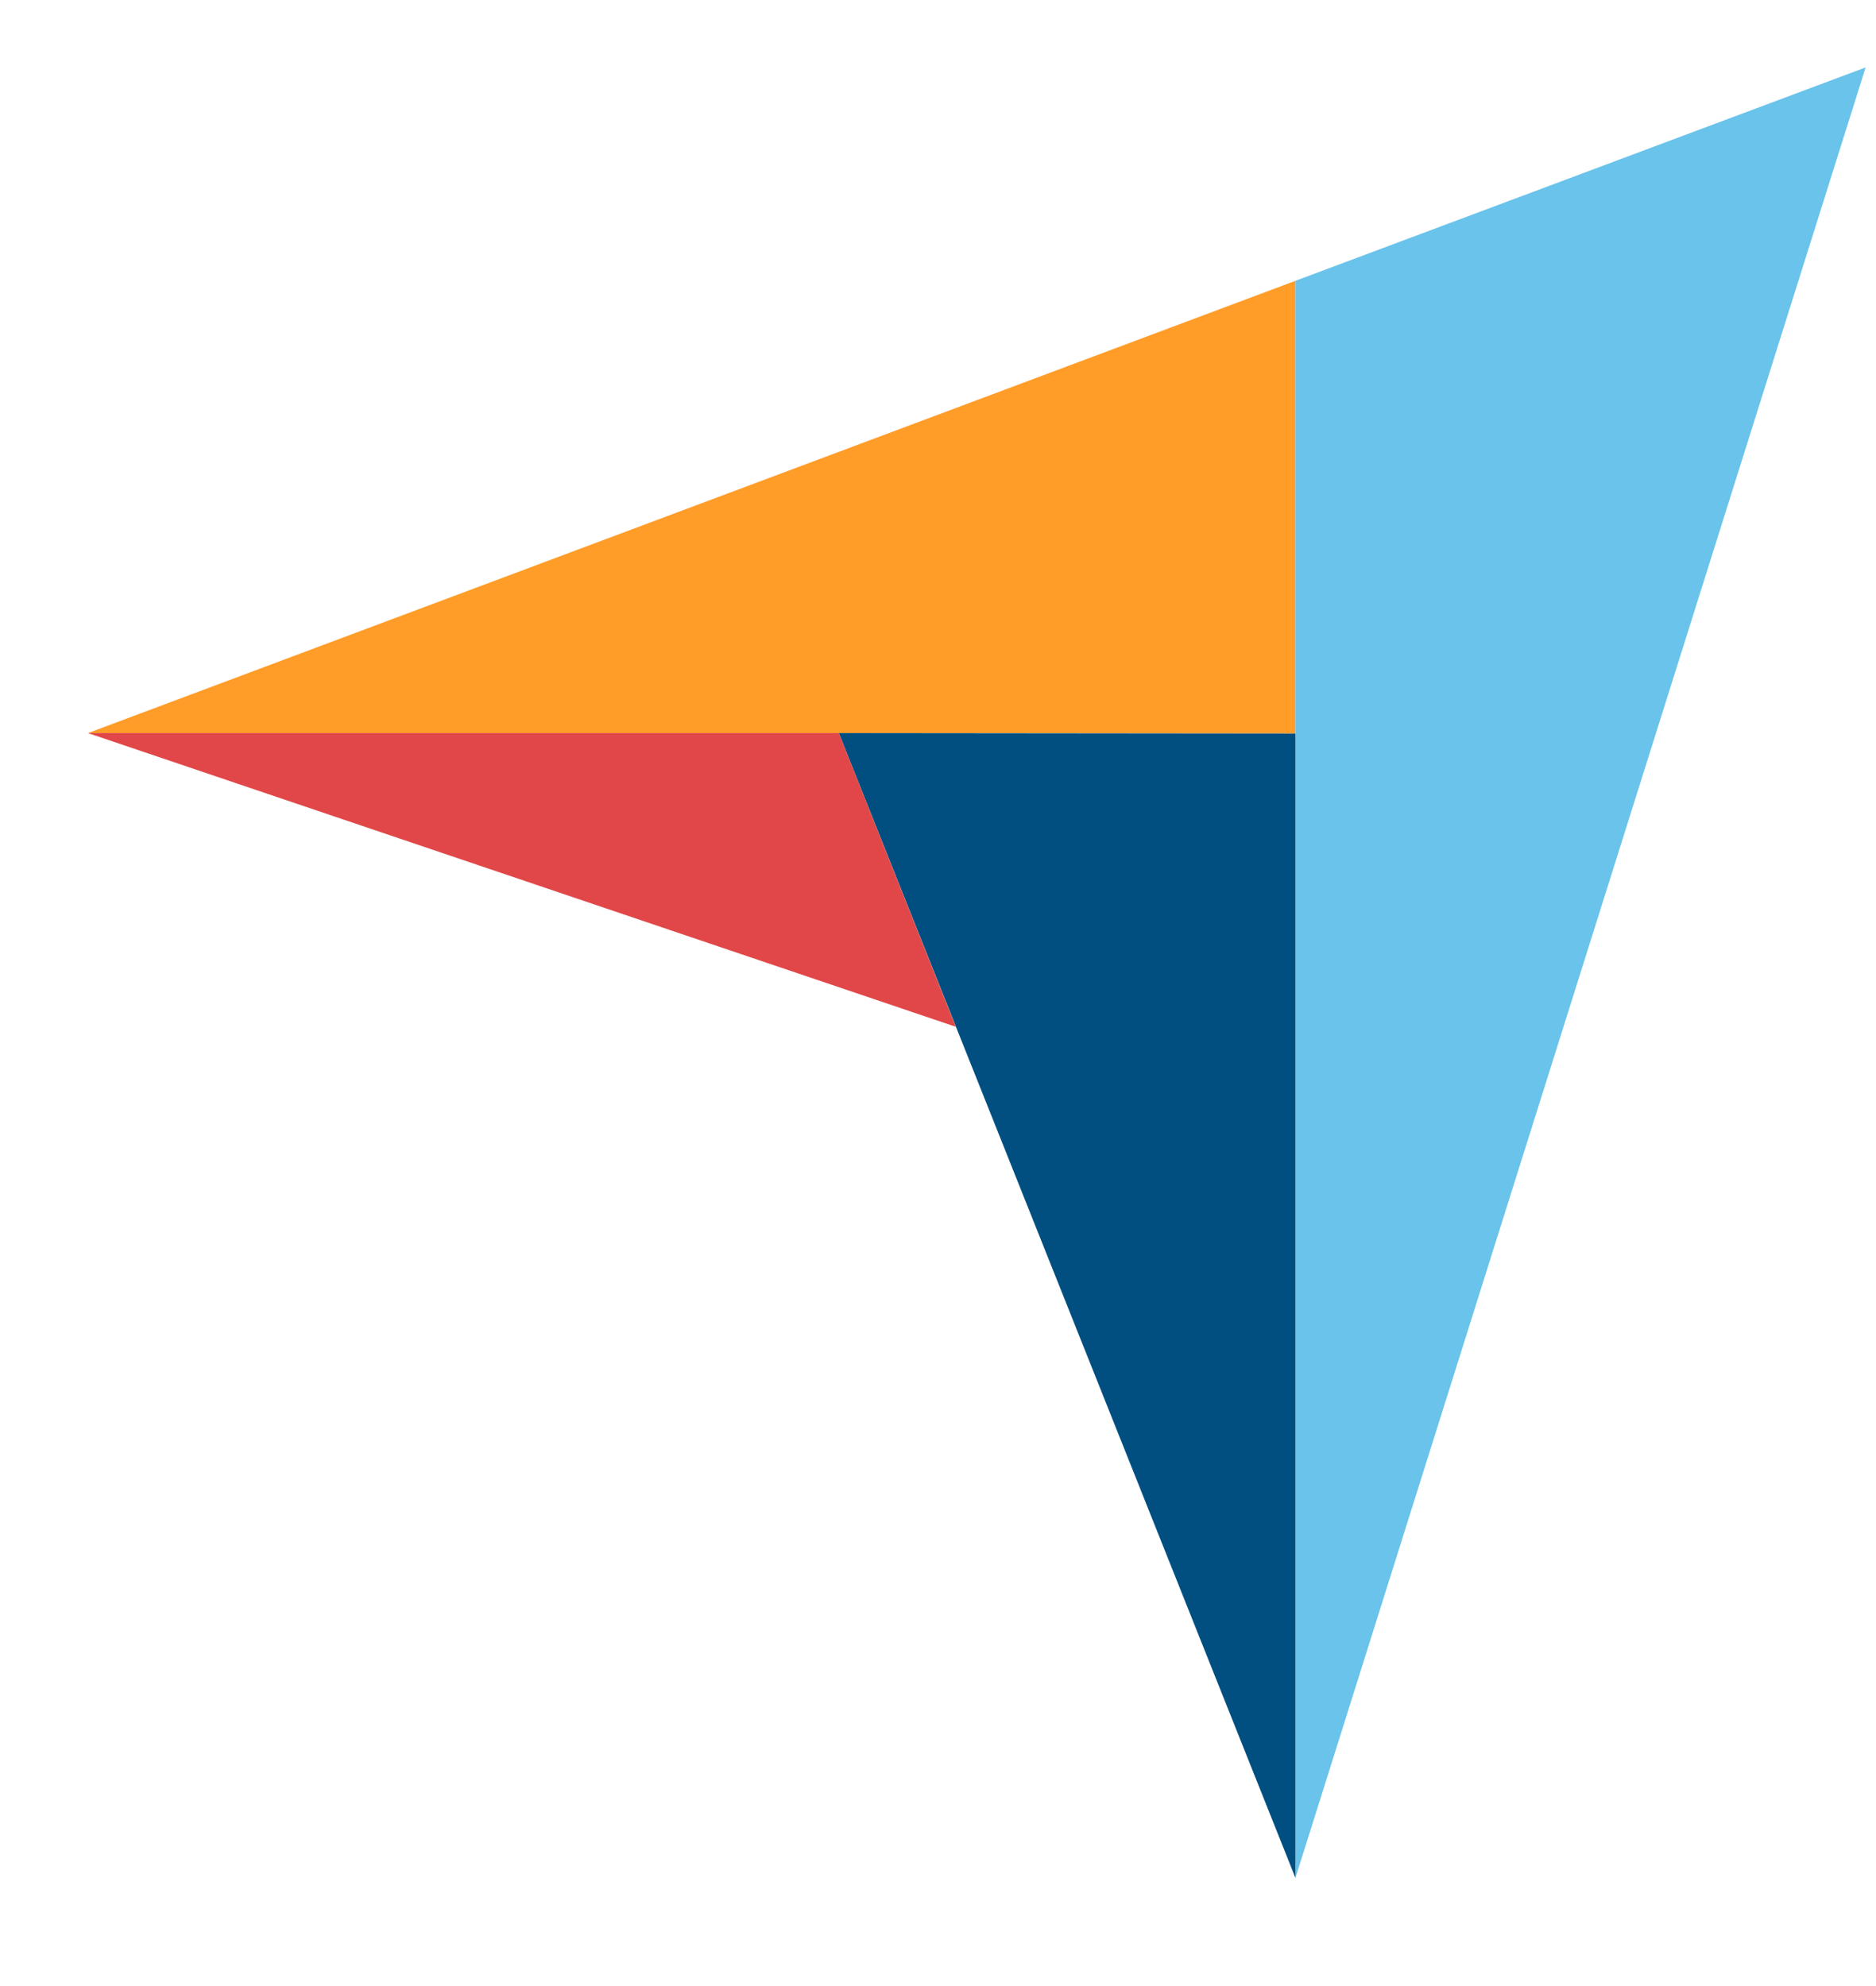 <svg width="17" height="18" viewBox="0 0 17 18" fill="none" xmlns="http://www.w3.org/2000/svg">
<path d="M0.797 6.644H7.601L11.739 6.648V2.545L0.797 6.644Z" fill="#FF9D28"/>
<path d="M11.739 2.545V17.02L16.906 0.611L11.739 2.545Z" fill="#69C3EA"/>
<path d="M11.739 6.648L7.601 6.644L11.739 17.02V6.648Z" fill="#004F80"/>
<path d="M0.797 6.644L8.661 9.306L7.601 6.644H0.797Z" fill="#E14748"/>
</svg>
